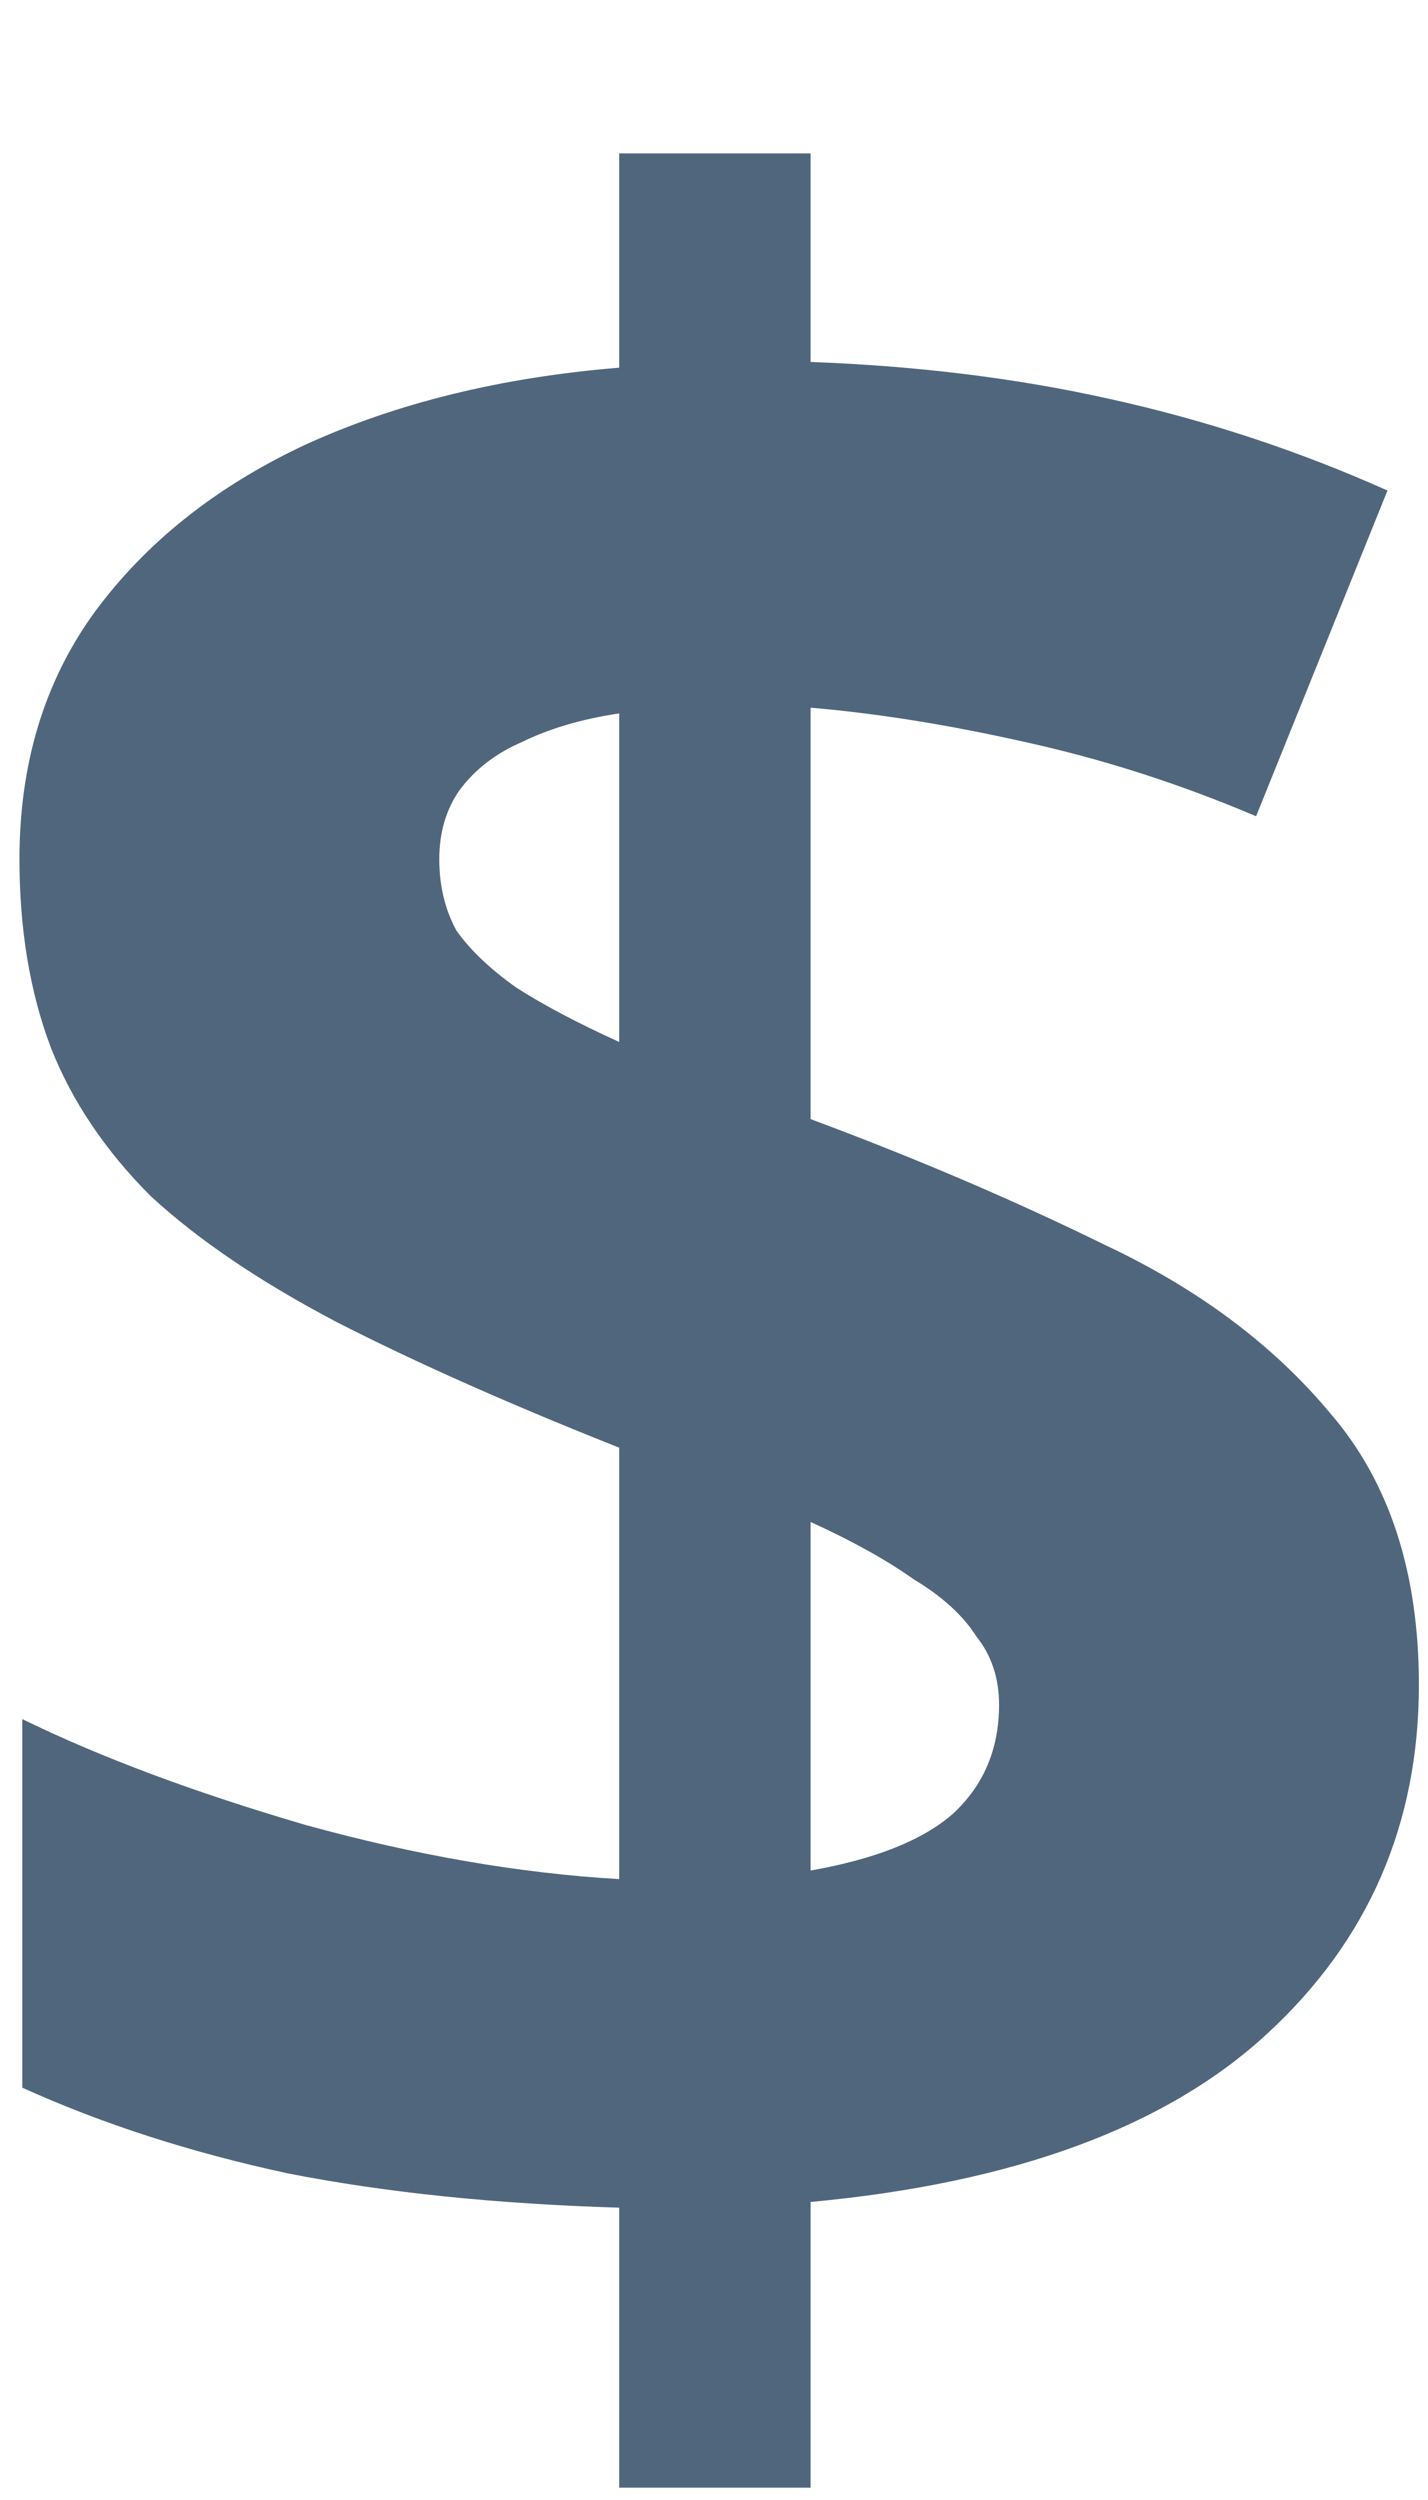 <svg width="8" height="14" viewBox="0 0 8 14" fill="none" xmlns="http://www.w3.org/2000/svg">
<path d="M3.469 12.363C2.776 12.342 2.157 12.278 1.613 12.171C1.069 12.054 0.573 11.894 0.125 11.691V9.627C0.563 9.841 1.091 10.038 1.709 10.219C2.328 10.39 2.915 10.491 3.469 10.523V8.107C2.851 7.862 2.323 7.627 1.885 7.403C1.459 7.179 1.112 6.945 0.845 6.699C0.589 6.443 0.403 6.166 0.285 5.867C0.168 5.558 0.109 5.206 0.109 4.811C0.109 4.278 0.248 3.819 0.525 3.435C0.813 3.041 1.208 2.726 1.709 2.491C2.221 2.257 2.808 2.113 3.469 2.059V0.859H4.541V2.027C5.139 2.049 5.699 2.118 6.221 2.235C6.755 2.353 7.272 2.523 7.773 2.747L7.037 4.571C6.611 4.39 6.179 4.251 5.741 4.155C5.315 4.059 4.915 3.995 4.541 3.963V6.267C5.117 6.481 5.667 6.715 6.189 6.971C6.712 7.217 7.133 7.531 7.453 7.915C7.784 8.299 7.949 8.806 7.949 9.435C7.949 10.214 7.667 10.865 7.101 11.387C6.536 11.91 5.683 12.225 4.541 12.331V13.931H3.469V12.363ZM4.541 10.475C4.904 10.411 5.171 10.305 5.341 10.155C5.512 9.995 5.597 9.793 5.597 9.547C5.597 9.398 5.555 9.27 5.469 9.163C5.395 9.046 5.277 8.939 5.117 8.843C4.968 8.737 4.776 8.63 4.541 8.523V10.475ZM3.469 3.995C3.256 4.027 3.075 4.081 2.925 4.155C2.776 4.219 2.659 4.31 2.573 4.427C2.499 4.534 2.461 4.662 2.461 4.811C2.461 4.961 2.493 5.094 2.557 5.211C2.632 5.318 2.744 5.425 2.893 5.531C3.043 5.627 3.235 5.729 3.469 5.835V3.995Z" fill="#50667D"/>
</svg>
